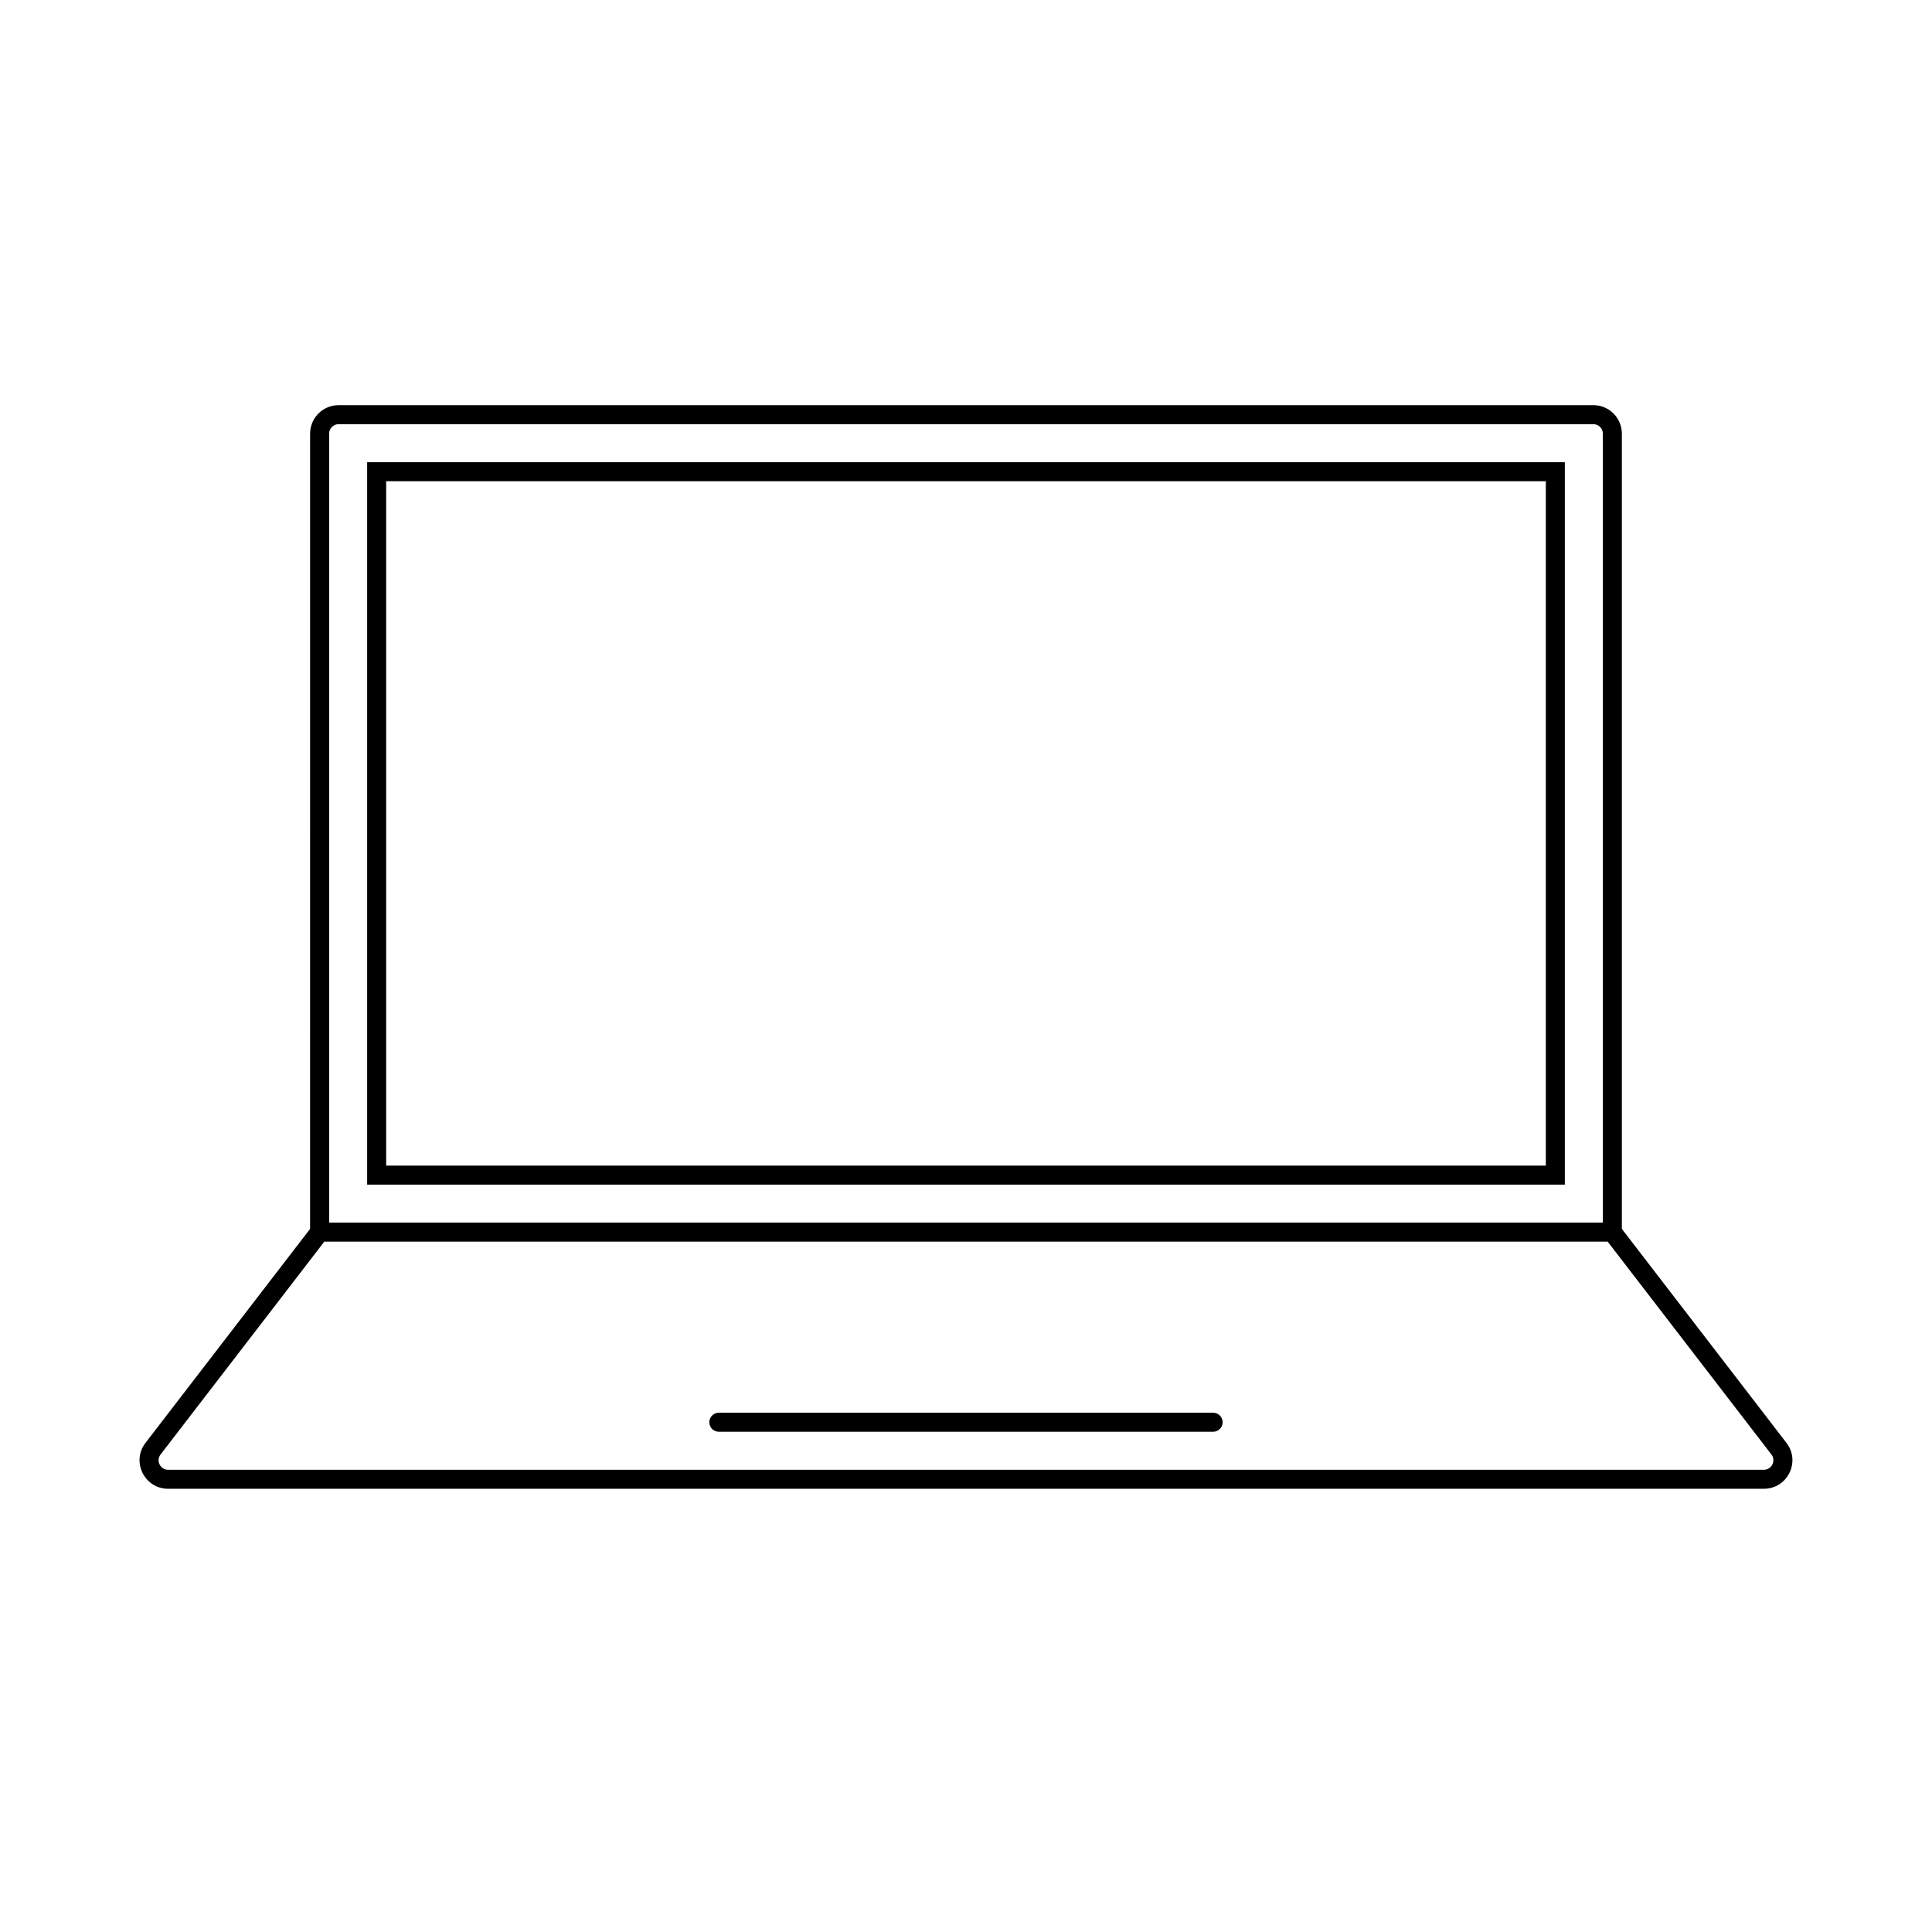 <?xml version="1.0" encoding="UTF-8"?>
<!-- Uploaded to: SVG Repo, www.svgrepo.com, Generator: SVG Repo Mixer Tools -->
<svg fill="#000000" width="800px" height="800px" version="1.1" viewBox="144 144 512 512" xmlns="http://www.w3.org/2000/svg">
 <g fill-rule="evenodd">
  <path d="m226.18 258.93c0-4.176 3.383-7.559 7.559-7.559h332.51c4.176 0 7.559 3.383 7.559 7.559v210.74l43.621 56.707c3.824 4.969 0.281 12.164-5.992 12.164h-422.89c-6.269 0-9.812-7.195-5.992-12.164l43.621-56.707zm3.762 214.12-43.387 56.402c-1.277 1.656-0.094 4.055 1.996 4.055h422.89c2.09 0 3.273-2.398 2-4.055l-43.387-56.402zm338.83-5.039v-209.08c0-1.395-1.125-2.519-2.519-2.519h-332.51c-1.391 0-2.519 1.125-2.519 2.519v209.08z"/>
  <path d="m331.98 520.91c0-1.391 1.129-2.519 2.519-2.519h130.99c1.395 0 2.519 1.129 2.519 2.519 0 1.391-1.125 2.519-2.519 2.519h-130.99c-1.391 0-2.519-1.129-2.519-2.519z"/>
  <path d="m241.3 266.49h317.4v191.45h-317.4zm5.039 5.039v181.37h307.32v-181.37z"/>
 </g>
</svg>